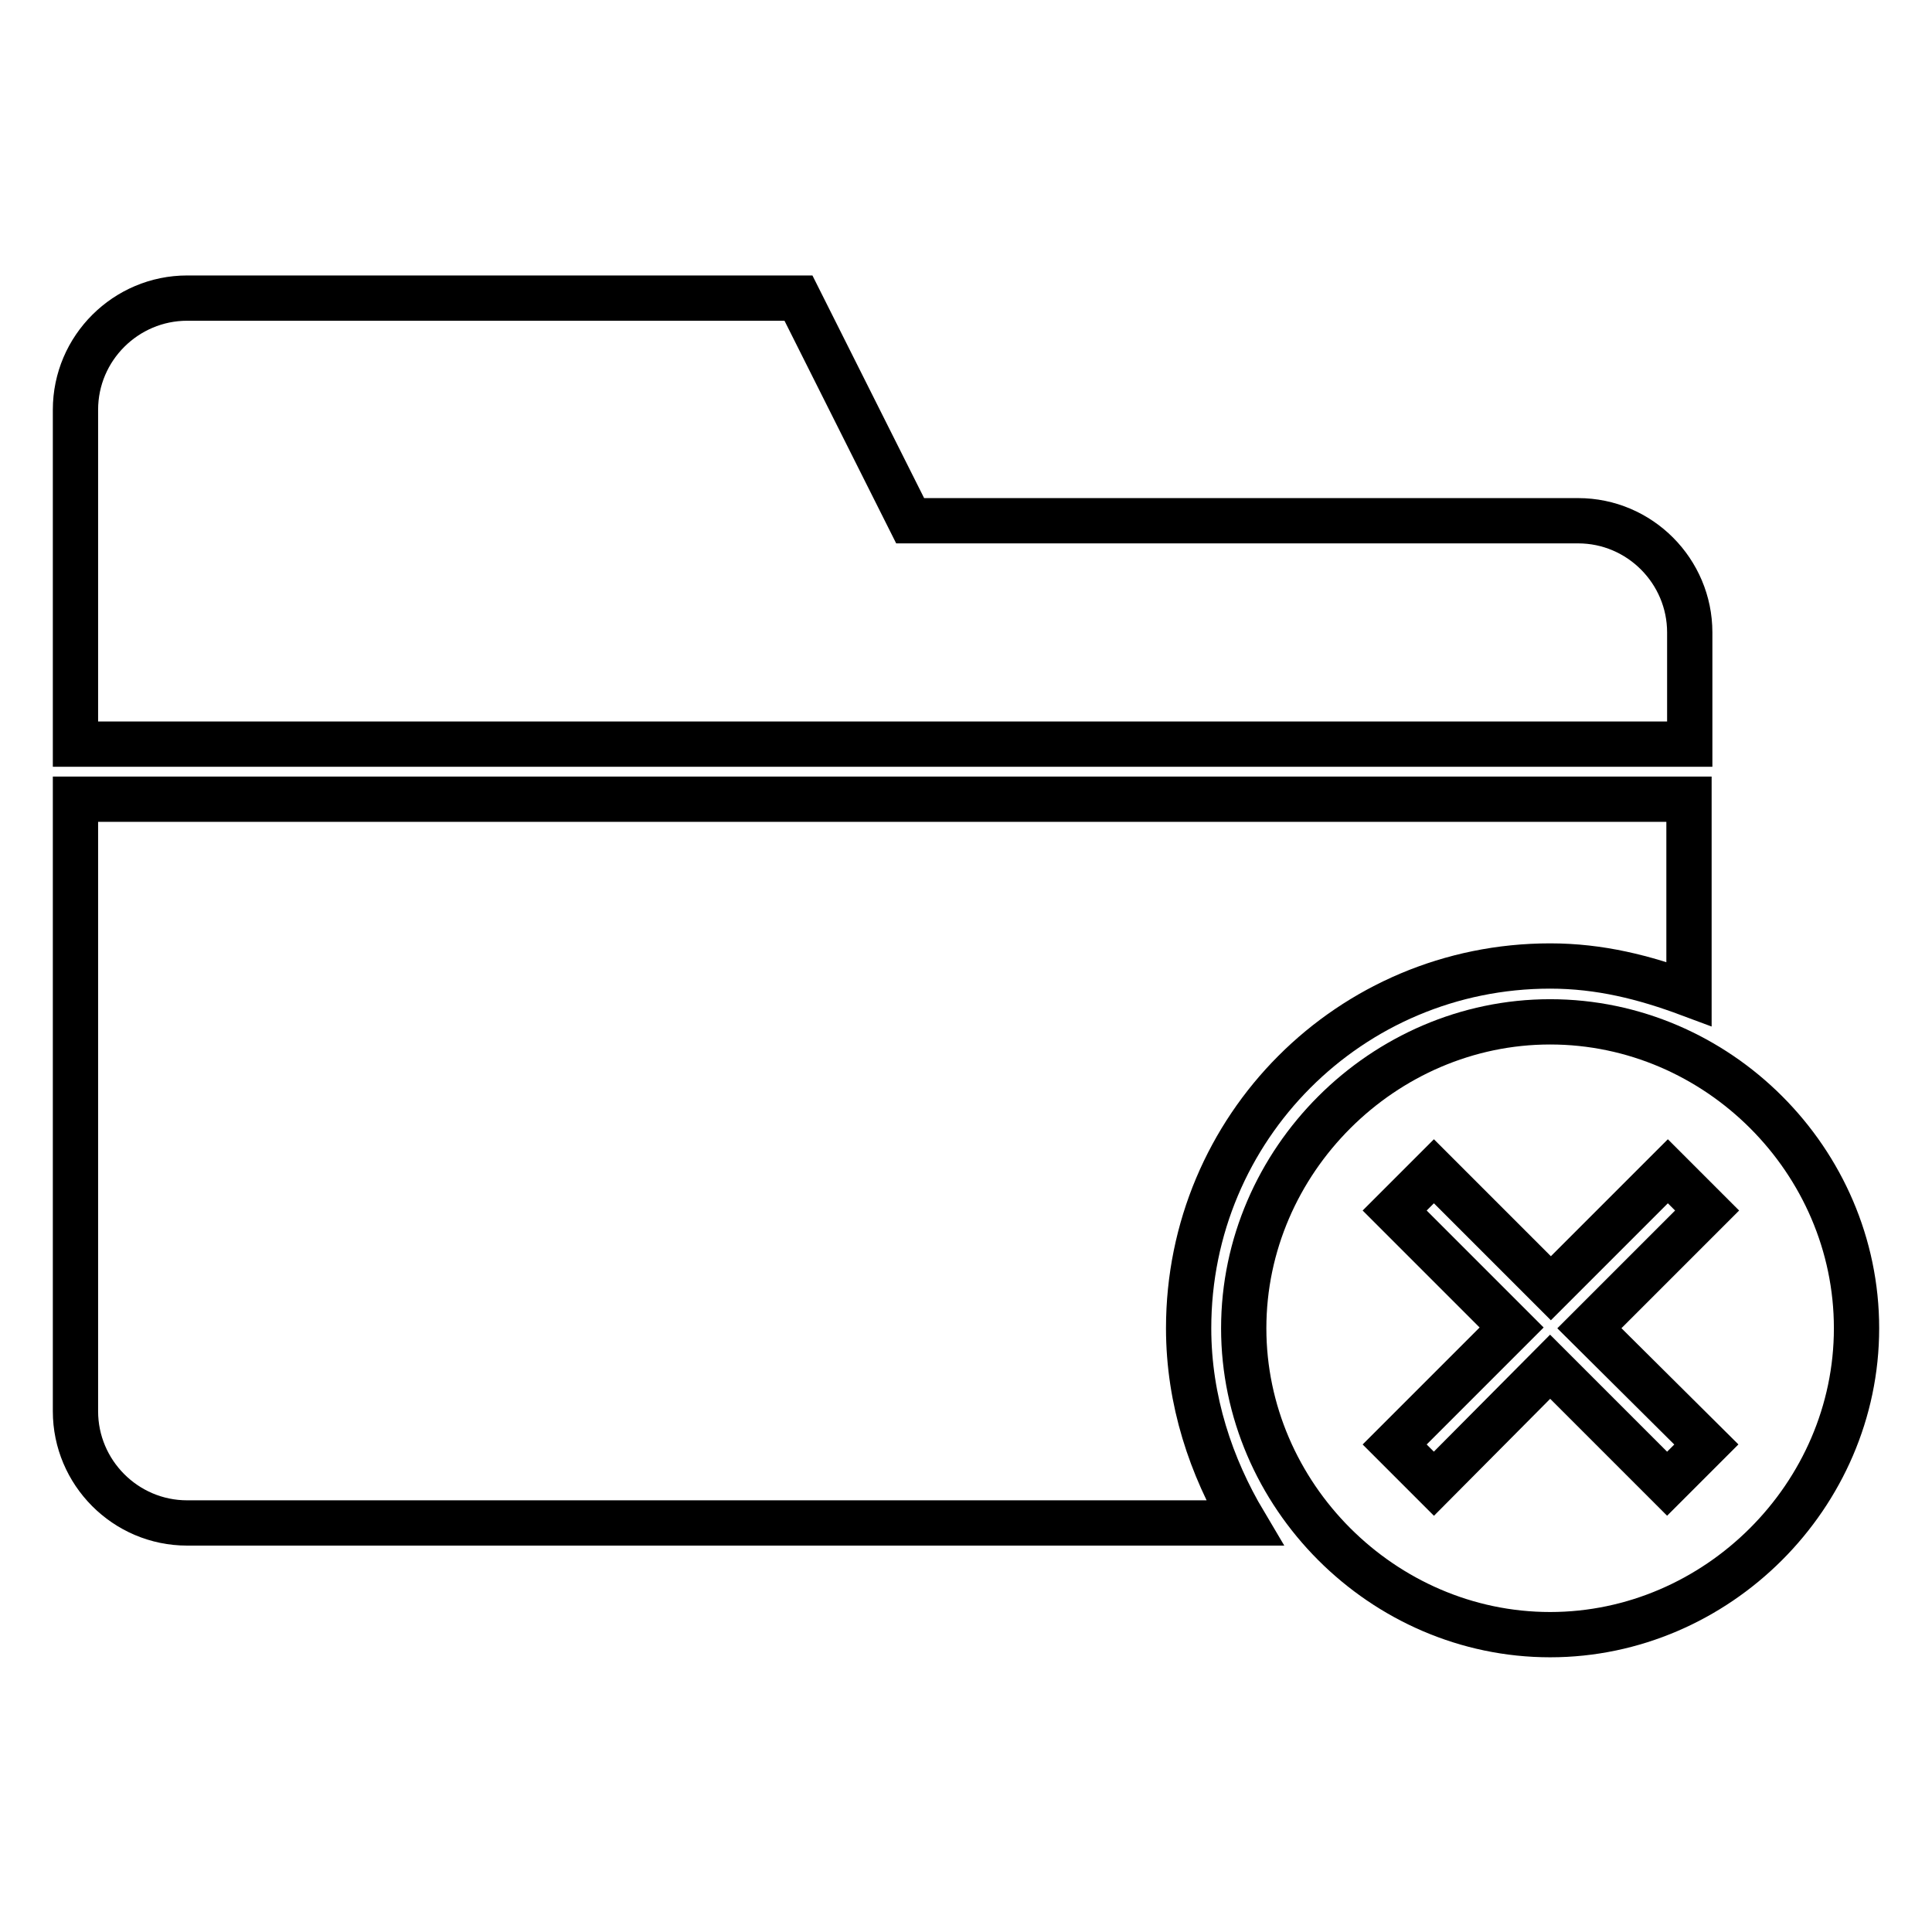 <?xml version="1.0" encoding="utf-8"?>
<!-- Svg Vector Icons : http://www.onlinewebfonts.com/icon -->
<!DOCTYPE svg PUBLIC "-//W3C//DTD SVG 1.1//EN" "http://www.w3.org/Graphics/SVG/1.1/DTD/svg11.dtd">
<svg version="1.1" xmlns="http://www.w3.org/2000/svg" xmlns:xlink="http://www.w3.org/1999/xlink" x="0px" y="0px" viewBox="0 0 256 256" enable-background="new 0 0 256 256" xml:space="preserve">
<g><g><g><g><path stroke-width="6" fill-opacity="0" stroke="#000000"  d="M205.4,135.4c-22.1,0-40.6,18.4-40.6,40.6c0,22.1,18.4,40.6,40.6,40.6c22.1,0,40.6-18.4,40.6-40.6C246,153.8,227.6,135.4,205.4,135.4z M226.1,191.4l-5.2,5.2l-15.5-15.5L190,196.6l-5.2-5.2l15.5-15.5l-15.5-15.5l5.2-5.2l15.5,15.5l15.5-15.5l5.2,5.2L210.6,176L226.1,191.4z"/><path stroke-width="6" fill-opacity="0" stroke="#000000"  d="M223.9,83.8c0-8.1-6.6-14.8-14.8-14.8h-88.5l-14.8-29.5H24.8c-8.1,0-14.8,6.6-14.8,14.8v44.3h213.9V83.8z"/><path stroke-width="6" fill-opacity="0" stroke="#000000"  d="M205.4,128c6.6,0,12.5,1.5,18.4,3.7v-25.8H10V187c0,8.1,6.6,14.8,14.8,14.8h140.1c-4.4-7.4-7.4-16.2-7.4-25.8C157.5,149.4,178.9,128,205.4,128z"/></g></g><g></g><g></g><g></g><g></g><g></g><g></g><g></g><g></g><g></g><g></g><g></g><g></g><g></g><g></g><g></g></g></g>
</svg>